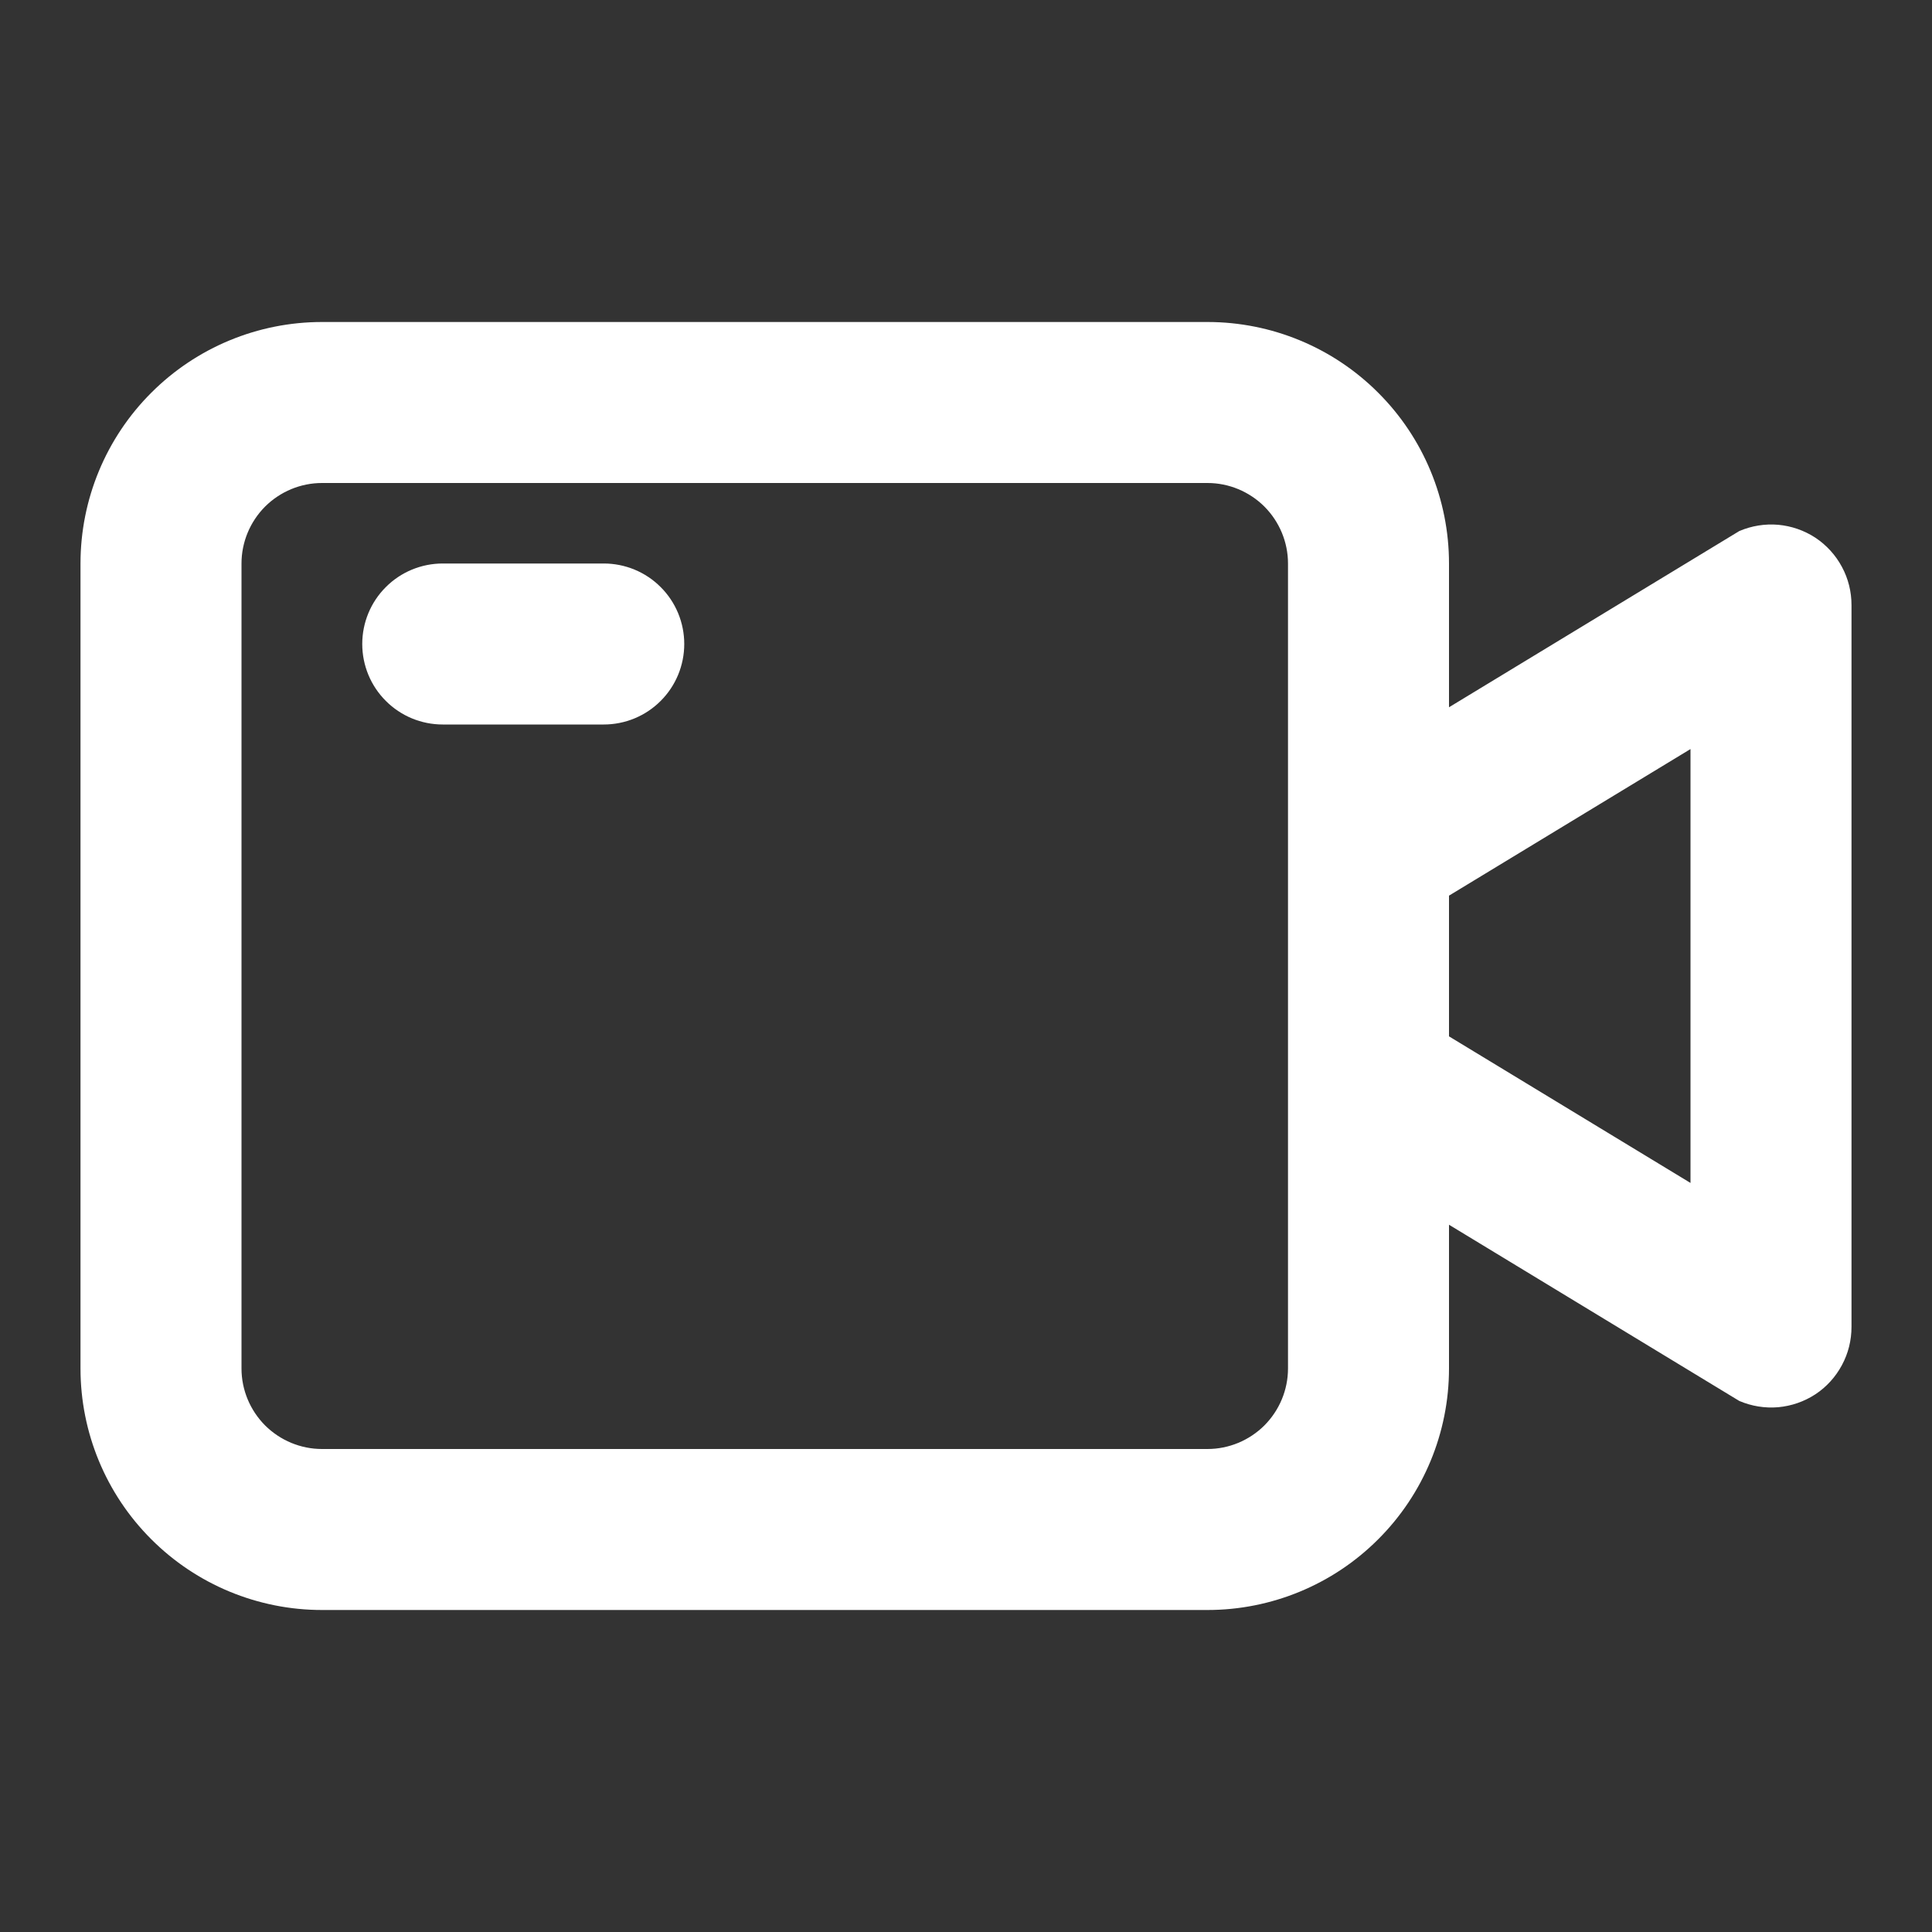 <svg width="24" height="24" viewBox="0 0 24 24" fill="none" xmlns="http://www.w3.org/2000/svg">
<rect x="0" y="0" width="24" height="24" fill="#333333" stroke="none"/>
<path d="M8.5 8C8.5 8.265 8.395 8.52 8.207 8.707C8.02 8.895 7.765 9 7.5 9H5.5C5.235 9 4.98 8.895 4.793 8.707C4.605 8.52 4.5 8.265 4.5 8C4.5 7.735 4.605 7.48 4.793 7.293C4.98 7.105 5.235 7 5.5 7H7.5C7.765 7 8.02 7.105 8.207 7.293C8.395 7.48 8.5 7.735 8.5 8ZM23 7.516V16.483C23 16.649 22.96 16.812 22.881 16.958C22.803 17.104 22.69 17.229 22.552 17.32C22.413 17.411 22.254 17.466 22.089 17.481C21.924 17.495 21.758 17.468 21.606 17.403L18 15.214V17C18 17.796 17.684 18.559 17.121 19.121C16.559 19.684 15.796 20 15 20H4C3.204 20 2.441 19.684 1.879 19.121C1.316 18.559 1 17.796 1 17V7C1 6.204 1.316 5.441 1.879 4.879C2.441 4.316 3.204 4 4 4H15C15.796 4 16.559 4.316 17.121 4.879C17.684 5.441 18 6.204 18 7V8.786L21.606 6.597C21.758 6.532 21.924 6.505 22.089 6.519C22.254 6.534 22.413 6.589 22.552 6.68C22.69 6.772 22.803 6.896 22.881 7.042C22.96 7.188 23 7.351 23 7.516ZM16 14V7C16 6.735 15.894 6.481 15.707 6.293C15.519 6.106 15.265 6 15 6H4C3.735 6 3.481 6.106 3.293 6.293C3.106 6.481 3 6.735 3 7V17C3 17.265 3.106 17.519 3.293 17.707C3.481 17.894 3.735 18 4 18H15C15.265 18 15.519 17.894 15.707 17.707C15.894 17.519 16 17.265 16 17V14ZM21 9.305L18 11.126V12.874L21 14.695V9.305Z" fill="white"/>
</svg>
